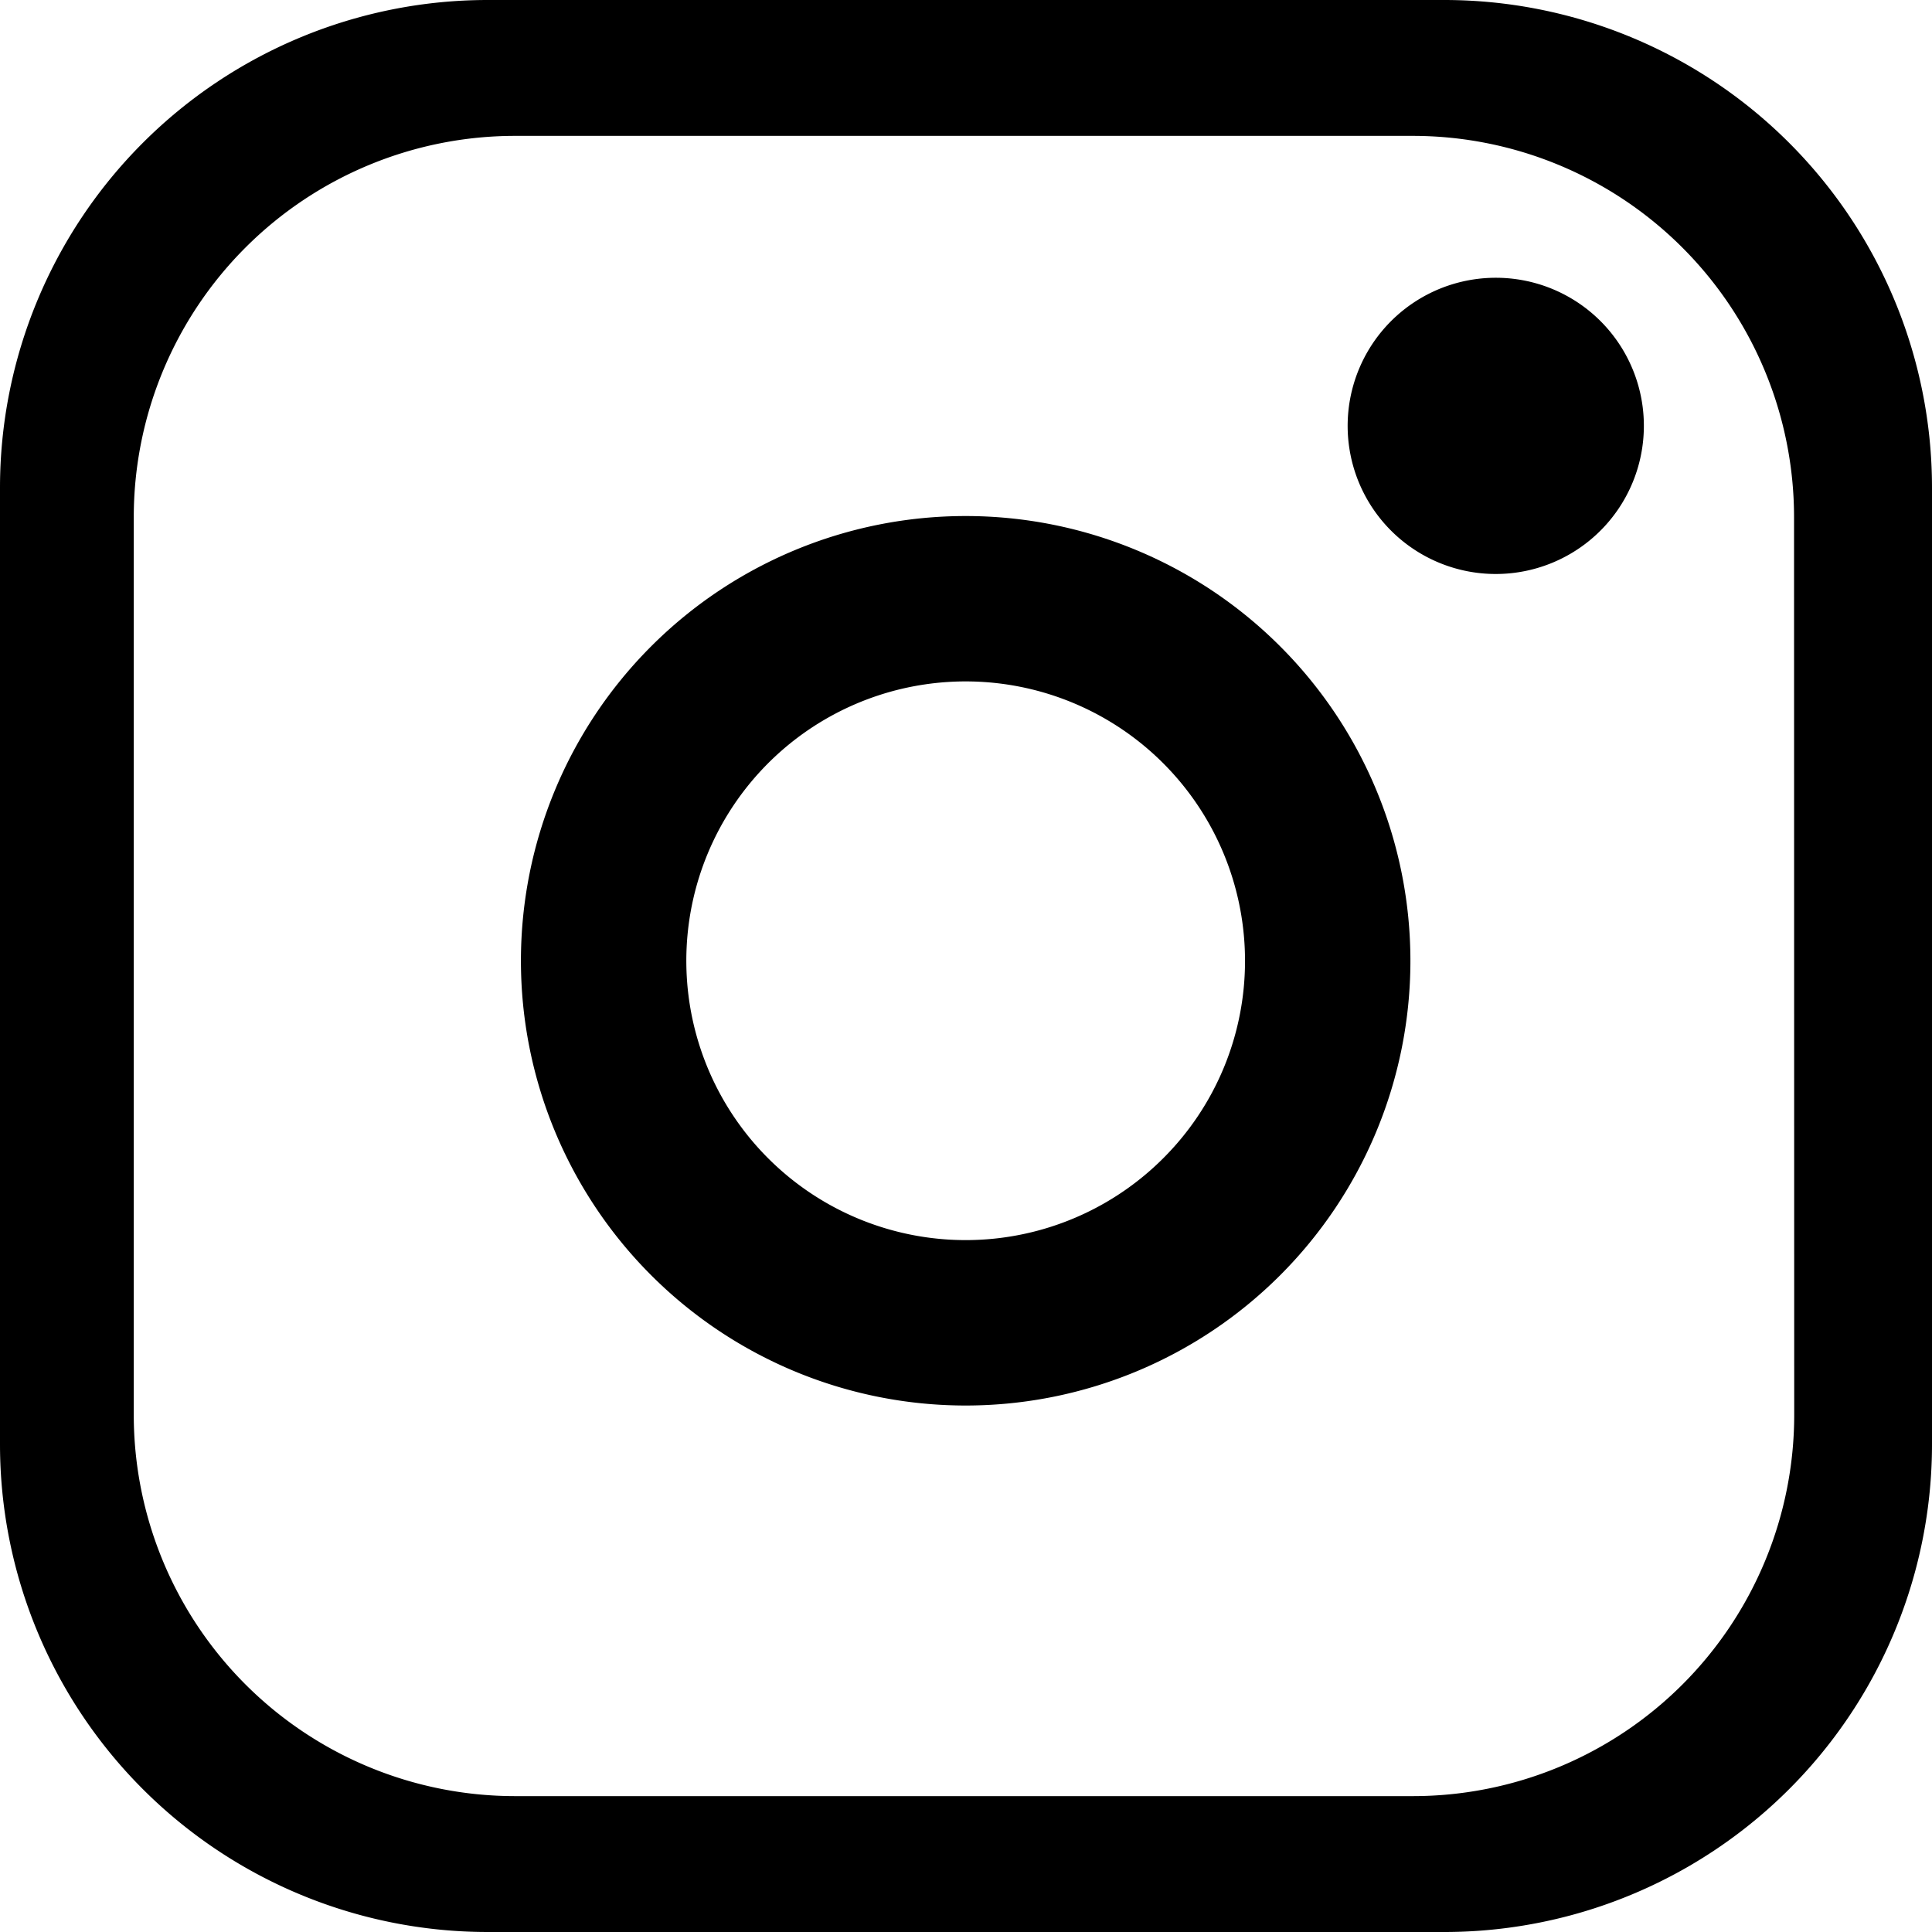 <svg xmlns="http://www.w3.org/2000/svg" width="46.608" height="46.608" data-name="Groupe 68461"><defs><clipPath id="a"><path d="M0 0h46.608v46.608H0z" data-name="Rectangle 23392"/></clipPath></defs><g clip-path="url(#a)" data-name="Groupe 68460"><path d="M34.842 0H11.766A11.766 11.766 0 0 0 0 11.766v23.076a11.766 11.766 0 0 0 11.766 11.766h23.076a11.766 11.766 0 0 0 11.766-11.766V11.766A11.766 11.766 0 0 0 34.842 0m8.442 34.13a9.2 9.2 0 0 1-9.2 9.2H12.427a9.2 9.2 0 0 1-9.2-9.2V12.478a9.2 9.2 0 0 1 9.2-9.2H34.08a9.2 9.2 0 0 1 9.2 9.2Z" data-name="Tracé 23948"/><path d="M23.296 12.449a10.729 10.729 0 1 0 10.729 10.729 10.73 10.73 0 0 0-10.729-10.729m4.765 15.494a6.739 6.739 0 1 1 1.974-4.765 6.72 6.72 0 0 1-1.974 4.765" data-name="Tracé 23949"/><path d="M36.085 6.701a3.573 3.573 0 1 0 3.572 3.572 3.57 3.57 0 0 0-3.572-3.572" data-name="Tracé 23950"/></g></svg>
